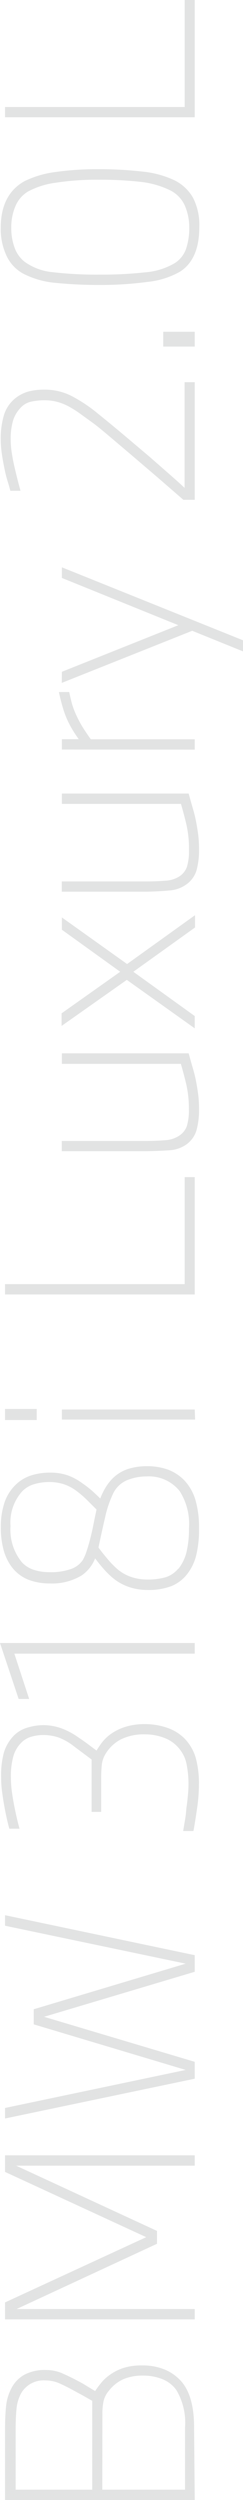 <svg xmlns="http://www.w3.org/2000/svg" viewBox="0 0 26.08 268.2"><defs><style>.cls-1{fill:#e2e3e3;}</style></defs><title>318i__title--side</title><g id="圖層_2" data-name="圖層 2"><g id="圖層_1-2" data-name="圖層 1"><path class="cls-1" d="M20.9,268.2H.54v-7.53q0-1.43.11-2.51a5.21,5.21,0,0,1,.57-1.94,3.45,3.45,0,0,1,1.39-1.46,4.64,4.64,0,0,1,2.31-.51,4.32,4.32,0,0,1,1.77.36q.82.36,1.74.85.46.24,1,.58l.78.47q.32-.49.69-.93a4.48,4.48,0,0,1,.9-.82,5.38,5.38,0,0,1,1.42-.72,6.34,6.34,0,0,1,2-.28,6.22,6.22,0,0,1,2.48.45,4.91,4.91,0,0,1,1.73,1.23q1.4,1.57,1.4,4.94Zm-11-1.11v-9.53l-1-.57-.94-.51q-.89-.49-1.59-.8a3.63,3.63,0,0,0-1.48-.31,2.77,2.77,0,0,0-2.65,1.43,4.37,4.37,0,0,0-.47,1.65q-.09.94-.09,2.13v6.51Zm1.08,0h8.88v-6.7a6.84,6.84,0,0,0-.94-4,3.39,3.39,0,0,0-1.5-1.16,5.52,5.52,0,0,0-2.09-.38,5.26,5.26,0,0,0-2.05.37,4.07,4.07,0,0,0-1.57,1.23,2.67,2.67,0,0,0-.59,1.12,6.53,6.53,0,0,0-.13,1.44Z"/><path class="cls-1" d="M.54,247l15.15-7L.54,233v-1.78H20.9v1.11H1.73l15.12,7v1.38l-15.07,7H20.9v1.11H.54Z"/><path class="cls-1" d="M.54,227.27v-1.13l19.39-4.08L3.62,217.17v-1.62l16.31-4.89L.54,206.59v-1.13l20.36,4.29v1.78L4.73,216.36l16.17,4.83V223Z"/><path class="cls-1" d="M20.76,196.43H19.66q.08-.51.19-1.15T20,194q.1-.67.16-1.34a12.18,12.18,0,0,0,.07-1.23,10.88,10.88,0,0,0-.19-2.08,3.69,3.69,0,0,0-.7-1.62,3.75,3.75,0,0,0-1.65-1.27,5.68,5.68,0,0,0-2.13-.4,5.54,5.54,0,0,0-2.59.54,4.18,4.18,0,0,0-1.65,1.57,2.81,2.81,0,0,0-.39,1.13,14.64,14.64,0,0,0-.07,1.57v3.51H9.83v-5.62L8,187.39a6.3,6.3,0,0,0-1.73-1,5.17,5.17,0,0,0-1.62-.26,4.56,4.56,0,0,0-1.31.19,2.45,2.45,0,0,0-1.09.67,3.37,3.37,0,0,0-.81,1.4,8.06,8.06,0,0,0-.27,2.32,11.39,11.39,0,0,0,.11,1.53q.11.8.26,1.55t.3,1.39q.15.63.26,1H1q-.13-.46-.28-1.13t-.28-1.42q-.13-.74-.23-1.51a11.72,11.72,0,0,1-.09-1.42A9.42,9.42,0,0,1,.42,188a4.49,4.49,0,0,1,1.12-1.86A3.41,3.41,0,0,1,3,185.32a5.92,5.92,0,0,1,1.69-.25,5.77,5.77,0,0,1,1.78.3,7.72,7.72,0,0,1,1.92,1q.57.38,1.09.77l.88.66q.19-.32.51-.77a4.74,4.74,0,0,1,.81-.85,5.54,5.54,0,0,1,1.63-.88,6.81,6.81,0,0,1,2.25-.34,7.26,7.26,0,0,1,2.34.38,4.82,4.82,0,0,1,1.9,1.16A5,5,0,0,1,21,188.55a10.31,10.31,0,0,1,.35,2.89,17.82,17.82,0,0,1-.22,2.7Q20.93,195.54,20.76,196.43Z"/><path class="cls-1" d="M20.9,177.4H1.54l1.59,4.86H2l-2-6H20.9Z"/><path class="cls-1" d="M11.91,169.11a8.9,8.9,0,0,1-.9-.93q-.45-.52-.8-1A4,4,0,0,1,8.78,169a6.12,6.12,0,0,1-3.46.87,6.33,6.33,0,0,1-2.25-.39,4.19,4.19,0,0,1-1.82-1.39,5.33,5.33,0,0,1-.85-1.76,9,9,0,0,1-.31-2.51,8.09,8.09,0,0,1,.43-2.74A4.79,4.79,0,0,1,2,159a4.3,4.3,0,0,1,1.55-.78,6.69,6.69,0,0,1,1.8-.24,5.74,5.74,0,0,1,1.88.28,6.18,6.18,0,0,1,1.63.88,10.68,10.68,0,0,1,1,.77q.5.45.9.85a7.13,7.13,0,0,1,.57-1.18,5.16,5.16,0,0,1,.78-1,4.23,4.23,0,0,1,1.66-1,6.64,6.64,0,0,1,2-.29,6.56,6.56,0,0,1,2.23.36,4.77,4.77,0,0,1,1.82,1.2A5.24,5.24,0,0,1,21,161a10.44,10.44,0,0,1,.36,2.93,11.56,11.56,0,0,1-.32,3,5.43,5.43,0,0,1-1,2,4.11,4.11,0,0,1-1.63,1.22,6.87,6.87,0,0,1-2.63.42,6.14,6.14,0,0,1-2-.34A5.55,5.55,0,0,1,11.91,169.11Zm-3-1.8a5.29,5.29,0,0,0,.39-.92q.2-.6.39-1.34t.35-1.56q.16-.81.32-1.55l-1-1a10.48,10.48,0,0,0-1.16-1,4.74,4.74,0,0,0-1.4-.73,5.07,5.07,0,0,0-1.51-.22,5.72,5.72,0,0,0-1.59.22,2.94,2.94,0,0,0-1.3.76,5,5,0,0,0-1.27,3.75,5.51,5.51,0,0,0,1.22,3.88,3,3,0,0,0,1.31.82,5.39,5.39,0,0,0,1.63.24,6.5,6.5,0,0,0,2.3-.33A2.52,2.52,0,0,0,8.91,167.32Zm10.23,1a4.7,4.7,0,0,0,.88-1.82,10.68,10.68,0,0,0,.26-2.53,6.55,6.55,0,0,0-1-4,4.21,4.21,0,0,0-3.54-1.57,5.53,5.53,0,0,0-2.12.41,2.93,2.93,0,0,0-1.53,1.54,11.54,11.54,0,0,0-.8,2.4q-.34,1.46-.72,3.27.32.46.92,1.17a9.49,9.49,0,0,0,1.13,1.17,4.52,4.52,0,0,0,1.57.86,5.44,5.44,0,0,0,1.57.24,7,7,0,0,0,2-.24A2.91,2.91,0,0,0,19.14,168.27Z"/><path class="cls-1" d="M3.94,152.34H.54v-1.19h3.4Zm17-.05H6.64v-1.08H20.9Z"/><path class="cls-1" d="M20.9,138.87H.54v-1.11H19.82V126.28H20.9Z"/><path class="cls-1" d="M15.63,123.5h-9V122.4h9q1.13,0,2.09-.08a3,3,0,0,0,1.55-.51,2.07,2.07,0,0,0,.78-1,5.69,5.69,0,0,0,.22-1.76,11.72,11.72,0,0,0-.28-2.73q-.28-1.17-.58-2.19H6.64V113H20.25q.24.89.46,1.64t.35,1.45q.13.7.22,1.39a12.65,12.65,0,0,1,.08,1.48,8.18,8.18,0,0,1-.27,2.29,2.88,2.88,0,0,1-1.05,1.5,3.51,3.51,0,0,1-1.86.65Q17,123.48,15.63,123.5Z"/><path class="cls-1" d="M13.61,105.12l-7,4.94v-1.35l6.29-4.46L6.64,99.74V98.42l7,5,7.29-5.24V99.5l-6.62,4.75L20.9,109v1.32Z"/><path class="cls-1" d="M15.63,95.66h-9V94.56h9q1.13,0,2.09-.08A3,3,0,0,0,19.28,94a2.07,2.07,0,0,0,.78-1,5.69,5.69,0,0,0,.22-1.76A11.72,11.72,0,0,0,20,88.43q-.28-1.17-.58-2.19H6.64V85.13H20.25q.24.89.46,1.64t.35,1.45q.13.7.22,1.39a12.65,12.65,0,0,1,.08,1.48,8.18,8.18,0,0,1-.27,2.29A2.88,2.88,0,0,1,20,94.88a3.51,3.51,0,0,1-1.86.65Q17,95.64,15.63,95.66Z"/><path class="cls-1" d="M6.64,80.41V79.3H8.45q-.35-.49-.62-.93t-.54-1a10,10,0,0,1-.54-1.43q-.24-.81-.43-1.7H7.43q.14.7.32,1.34a8.58,8.58,0,0,0,.49,1.25,10.91,10.91,0,0,0,.69,1.27q.39.62.82,1.21H20.9v1.11Z"/><path class="cls-1" d="M6.64,72.07l12.5-5L6.64,62V60.86l19.44,7.83v1.19l-5.45-2.21-14,5.59Z"/><path class="cls-1" d="M19.68,53.62l-2.74-2.38-2.84-2.43-2.44-2.07q-1.08-.91-1.57-1.28l-1.38-1a11.89,11.89,0,0,0-1.27-.82,5.78,5.78,0,0,0-1.27-.52,5.27,5.27,0,0,0-1.4-.18,6.61,6.61,0,0,0-1.43.15,2.15,2.15,0,0,0-1.16.69,3.46,3.46,0,0,0-.77,1.31,7,7,0,0,0-.26,2.12,9.25,9.25,0,0,0,.12,1.4q.12.78.3,1.55t.35,1.44q.18.68.28,1.05H1.11Q1,52.22.8,51.57t-.34-1.4Q.3,49.41.19,48.63a10.82,10.82,0,0,1-.11-1.46,8.78,8.78,0,0,1,.35-2.66,3.7,3.7,0,0,1,1.22-1.79A4,4,0,0,1,3.05,42a6.7,6.7,0,0,1,1.73-.2,6.32,6.32,0,0,1,2.86.66,16.13,16.13,0,0,1,2.83,1.88q1.4,1.13,2.85,2.35L16.05,49l2.28,2q1,.88,1.48,1.34V41H20.9V53.62Z"/><path class="cls-1" d="M20.9,37.18H17.52V35.59H20.9Z"/><path class="cls-1" d="M10.72,30.57A46.14,46.14,0,0,1,6,30.35a9.39,9.39,0,0,1-3.52-1A4.19,4.19,0,0,1,.7,27.44a6.76,6.76,0,0,1-.62-3q0-3.57,2.54-5a10.71,10.71,0,0,1,3.43-1,31.76,31.76,0,0,1,4.46-.29,40.81,40.81,0,0,1,4.71.25,10.48,10.48,0,0,1,3.5.94,4.68,4.68,0,0,1,2,1.88,6.4,6.4,0,0,1,.67,3.15q0,3.46-2.08,4.78a8.82,8.82,0,0,1-3.46,1.09A37.13,37.13,0,0,1,10.72,30.57Zm0-1.11a42.31,42.31,0,0,0,4.81-.24,7.4,7.4,0,0,0,3.24-1,3,3,0,0,0,1.2-1.53,7,7,0,0,0,.34-2.32A5.83,5.83,0,0,0,19.81,22a3.39,3.39,0,0,0-1.69-1.65A9.64,9.64,0,0,0,15,19.5a39.58,39.58,0,0,0-4.4-.22A29,29,0,0,0,6,19.6a8.67,8.67,0,0,0-3,.95,3.33,3.33,0,0,0-1.34,1.56,5.78,5.78,0,0,0-.45,2.34,6.07,6.07,0,0,0,.35,2.1,3.34,3.34,0,0,0,1.08,1.53A6.09,6.09,0,0,0,5.66,29.2,40.55,40.55,0,0,0,10.69,29.46Z"/><path class="cls-1" d="M20.9,12.58H.54V11.48H19.82V0H20.9Z"/></g></g></svg>